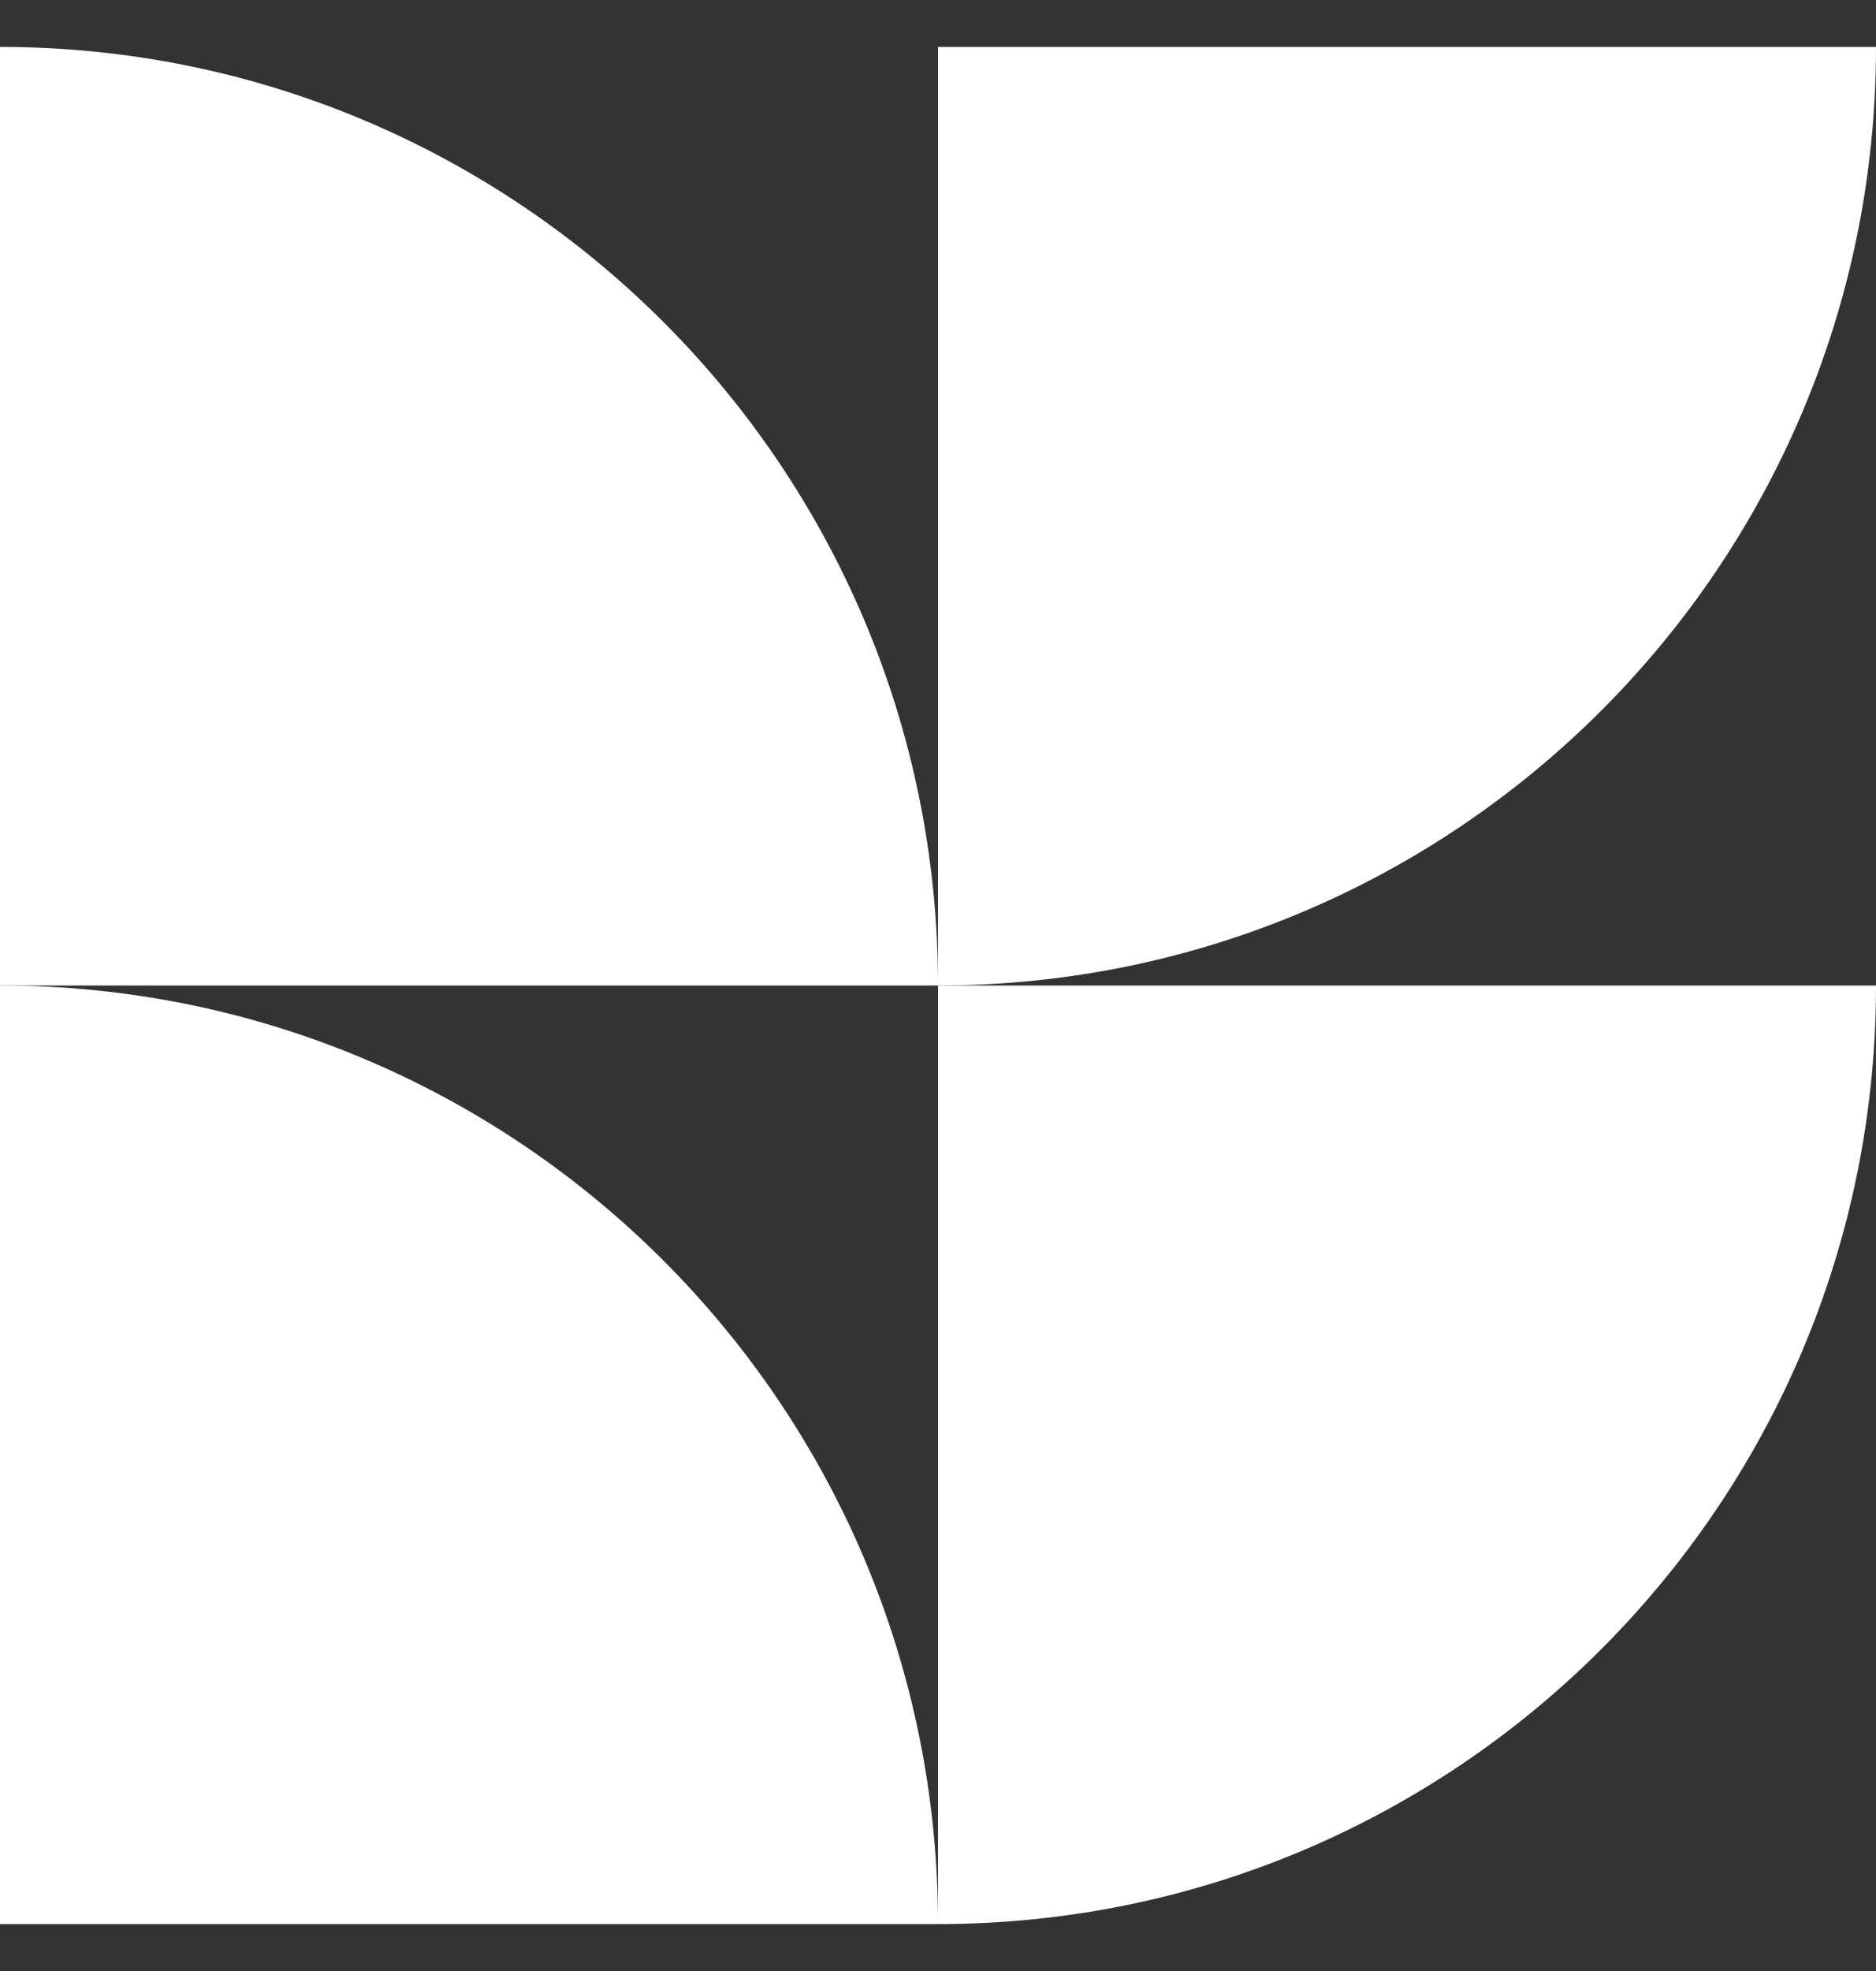 <svg xmlns="http://www.w3.org/2000/svg" fill="none" viewBox="0 0 20 21" height="21" width="20">
<rect x="0" y="0" width="20" height="21" fill="#333333" stroke="none"/>
<g clip-path="url(#clip0_610_6888)" id="Isolation_Mode">
<g id="Group">
<path fill="white" d="M10 10.5C15.523 10.5 20 6.023 20 0.5H10V10.5Z" id="Vector"></path>
<path fill="white" d="M10 20.5C15.523 20.5 20 16.023 20 10.5H10V20.5Z" id="Vector_2"></path>
</g>
<g id="Group_2">
<path fill="white" d="M0 10.5C5.523 10.5 10 14.977 10 20.5H0V10.5Z" id="Vector_3"></path>
<path fill="white" d="M0 0.5C5.523 0.5 10 4.977 10 10.5H0V0.5Z" id="Vector_4"></path>
</g>
</g>
<defs>
<clipPath id="clip0_610_6888">
<rect transform="translate(0 0.5)" fill="white" height="20" width="20"></rect>
</clipPath>
</defs>
</svg>
